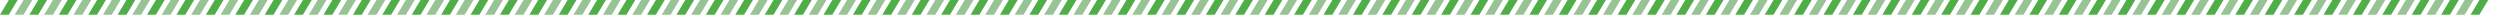 <?xml version="1.0" encoding="UTF-8"?>
<svg width="850px" height="5px" viewBox="0 0 850 5" version="1.1" xmlns="http://www.w3.org/2000/svg" xmlns:xlink="http://www.w3.org/1999/xlink">
    <title>编组 5</title>
    <g id="博越英文站" stroke="none" stroke-width="1" fill="none" fill-rule="evenodd">
        <g id="Other/Returns-made-easy" transform="translate(-535, -397)">
            <g id="编组-5" transform="translate(535, 397)">
                <g id="编组-6" fill="#4FAE48">
                    <polygon id="矩形" points="3 0 6 0 3 5 0 5"></polygon>
                    <polygon id="矩形备份-6" points="13 0 16 0 13 5 10 5"></polygon>
                    <polygon id="矩形备份-8" points="23 0 26 0 23 5 20 5"></polygon>
                    <polygon id="矩形备份-10" points="33 0 36 0 33 5 30 5"></polygon>
                    <polygon id="矩形备份-12" points="43 0 46 0 43 5 40 5"></polygon>
                    <polygon id="矩形备份-14" points="53 0 56 0 53 5 50 5"></polygon>
                    <polygon id="矩形备份-16" points="63 0 66 0 63 5 60 5"></polygon>
                    <polygon id="矩形备份-18" points="73 0 76 0 73 5 70 5"></polygon>
                    <polygon id="矩形备份-20" points="83 0 86 0 83 5 80 5"></polygon>
                    <polygon id="矩形备份-22" points="93 0 96 0 93 5 90 5"></polygon>
                    <polygon id="矩形备份-24" points="103 0 106 0 103 5 100 5"></polygon>
                    <polygon id="矩形备份-26" points="113 0 116 0 113 5 110 5"></polygon>
                    <polygon id="矩形备份-28" points="123 0 126 0 123 5 120 5"></polygon>
                    <polygon id="矩形备份-30" points="133 0 136 0 133 5 130 5"></polygon>
                    <polygon id="矩形备份-32" points="143 0 146 0 143 5 140 5"></polygon>
                    <polygon id="矩形备份-34" points="153 0 156 0 153 5 150 5"></polygon>
                    <polygon id="矩形备份-36" points="163 0 166 0 163 5 160 5"></polygon>
                    <polygon id="矩形备份-38" points="173 0 176 0 173 5 170 5"></polygon>
                    <polygon id="矩形备份-40" points="183 0 186 0 183 5 180 5"></polygon>
                    <polygon id="矩形备份-42" points="193 0 196 0 193 5 190 5"></polygon>
                    <polygon id="矩形备份-44" points="203 0 206 0 203 5 200 5"></polygon>
                    <polygon id="矩形备份-46" points="213 0 216 0 213 5 210 5"></polygon>
                    <polygon id="矩形备份-48" points="223 0 226 0 223 5 220 5"></polygon>
                    <polygon id="矩形备份-50" points="233 0 236 0 233 5 230 5"></polygon>
                    <polygon id="矩形备份-52" points="243 0 246 0 243 5 240 5"></polygon>
                    <polygon id="矩形备份-54" points="253 0 256 0 253 5 250 5"></polygon>
                    <polygon id="矩形备份-56" points="263 0 266 0 263 5 260 5"></polygon>
                    <polygon id="矩形备份-58" points="273 0 276 0 273 5 270 5"></polygon>
                    <polygon id="矩形备份-60" points="283 0 286 0 283 5 280 5"></polygon>
                    <polygon id="矩形备份-62" points="293 0 296 0 293 5 290 5"></polygon>
                    <polygon id="矩形备份-64" points="303 0 306 0 303 5 300 5"></polygon>
                    <polygon id="矩形备份-66" points="313 0 316 0 313 5 310 5"></polygon>
                    <polygon id="矩形备份-68" points="323 0 326 0 323 5 320 5"></polygon>
                    <polygon id="矩形备份-70" points="333 0 336 0 333 5 330 5"></polygon>
                    <polygon id="矩形备份-72" points="343 0 346 0 343 5 340 5"></polygon>
                    <polygon id="矩形备份-74" points="353 0 356 0 353 5 350 5"></polygon>
                    <polygon id="矩形备份-76" points="363 0 366 0 363 5 360 5"></polygon>
                    <polygon id="矩形备份-78" points="373 0 376 0 373 5 370 5"></polygon>
                    <polygon id="矩形备份-80" points="383 0 386 0 383 5 380 5"></polygon>
                    <polygon id="矩形备份-82" points="393 0 396 0 393 5 390 5"></polygon>
                    <polygon id="矩形备份-84" points="403 0 406 0 403 5 400 5"></polygon>
                    <polygon id="矩形备份-86" points="413 0 416 0 413 5 410 5"></polygon>
                    <polygon id="矩形备份-88" points="423 0 426 0 423 5 420 5"></polygon>
                    <polygon id="矩形备份-90" points="433 0 436 0 433 5 430 5"></polygon>
                    <polygon id="矩形备份-92" points="443 0 446 0 443 5 440 5"></polygon>
                    <polygon id="矩形备份-94" points="453 0 456 0 453 5 450 5"></polygon>
                    <polygon id="矩形备份-96" points="463 0 466 0 463 5 460 5"></polygon>
                    <polygon id="矩形备份-98" points="473 0 476 0 473 5 470 5"></polygon>
                    <polygon id="矩形备份-100" points="483 0 486 0 483 5 480 5"></polygon>
                    <polygon id="矩形备份-102" points="493 0 496 0 493 5 490 5"></polygon>
                    <polygon id="矩形备份-104" points="503 0 506 0 503 5 500 5"></polygon>
                    <polygon id="矩形备份-106" points="513 0 516 0 513 5 510 5"></polygon>
                    <polygon id="矩形备份-108" points="523 0 526 0 523 5 520 5"></polygon>
                    <polygon id="矩形备份-110" points="533 0 536 0 533 5 530 5"></polygon>
                    <polygon id="矩形备份-112" points="543 0 546 0 543 5 540 5"></polygon>
                    <polygon id="矩形备份-114" points="553 0 556 0 553 5 550 5"></polygon>
                    <polygon id="矩形备份-116" points="563 0 566 0 563 5 560 5"></polygon>
                    <polygon id="矩形备份-118" points="573 0 576 0 573 5 570 5"></polygon>
                    <polygon id="矩形备份-120" points="583 0 586 0 583 5 580 5"></polygon>
                    <polygon id="矩形备份-122" points="593 0 596 0 593 5 590 5"></polygon>
                    <polygon id="矩形备份-124" points="603 0 606 0 603 5 600 5"></polygon>
                    <polygon id="矩形备份-126" points="613 0 616 0 613 5 610 5"></polygon>
                    <polygon id="矩形备份-128" points="623 0 626 0 623 5 620 5"></polygon>
                    <polygon id="矩形备份-130" points="633 0 636 0 633 5 630 5"></polygon>
                    <polygon id="矩形备份-132" points="643 0 646 0 643 5 640 5"></polygon>
                    <polygon id="矩形备份-134" points="653 0 656 0 653 5 650 5"></polygon>
                    <polygon id="矩形备份-136" points="663 0 666 0 663 5 660 5"></polygon>
                    <polygon id="矩形备份-138" points="673 0 676 0 673 5 670 5"></polygon>
                    <polygon id="矩形备份-140" points="683 0 686 0 683 5 680 5"></polygon>
                    <polygon id="矩形备份-142" points="693 0 696 0 693 5 690 5"></polygon>
                    <polygon id="矩形备份-144" points="703 0 706 0 703 5 700 5"></polygon>
                    <polygon id="矩形备份-146" points="713 0 716 0 713 5 710 5"></polygon>
                    <polygon id="矩形备份-148" points="723 0 726 0 723 5 720 5"></polygon>
                    <polygon id="矩形备份-150" points="733 0 736 0 733 5 730 5"></polygon>
                    <polygon id="矩形备份-152" points="743 0 746 0 743 5 740 5"></polygon>
                    <polygon id="矩形备份-154" points="753 0 756 0 753 5 750 5"></polygon>
                    <polygon id="矩形备份-156" points="763 0 766 0 763 5 760 5"></polygon>
                    <polygon id="矩形备份-158" points="773 0 776 0 773 5 770 5"></polygon>
                    <polygon id="矩形备份-160" points="783 0 786 0 783 5 780 5"></polygon>
                    <polygon id="矩形备份-162" points="793 0 796 0 793 5 790 5"></polygon>
                    <polygon id="矩形备份-164" points="803 0 806 0 803 5 800 5"></polygon>
                    <polygon id="矩形备份-166" points="813 0 816 0 813 5 810 5"></polygon>
                    <polygon id="矩形备份-168" points="823 0 826 0 823 5 820 5"></polygon>
                    <polygon id="矩形备份-170" points="833 0 836 0 833 5 830 5"></polygon>
                    <polygon id="矩形备份-172" points="843 0 846 0 843 5 840 5"></polygon>
                </g>
                <polygon id="矩形备份-5" fill="#98C395" points="8 0 11 0 8 5 5 5"></polygon>
                <polygon id="矩形备份-7" fill="#98C395" points="18 0 21 0 18 5 15 5"></polygon>
                <polygon id="矩形备份-9" fill="#98C395" points="28 0 31 0 28 5 25 5"></polygon>
                <polygon id="矩形备份-11" fill="#98C395" points="38 0 41 0 38 5 35 5"></polygon>
                <polygon id="矩形备份-13" fill="#98C395" points="48 0 51 0 48 5 45 5"></polygon>
                <polygon id="矩形备份-15" fill="#98C395" points="58 0 61 0 58 5 55 5"></polygon>
                <polygon id="矩形备份-17" fill="#98C395" points="68 0 71 0 68 5 65 5"></polygon>
                <polygon id="矩形备份-19" fill="#98C395" points="78 0 81 0 78 5 75 5"></polygon>
                <polygon id="矩形备份-21" fill="#98C395" points="88 0 91 0 88 5 85 5"></polygon>
                <polygon id="矩形备份-23" fill="#98C395" points="98 0 101 0 98 5 95 5"></polygon>
                <polygon id="矩形备份-25" fill="#98C395" points="108 0 111 0 108 5 105 5"></polygon>
                <polygon id="矩形备份-27" fill="#98C395" points="118 0 121 0 118 5 115 5"></polygon>
                <polygon id="矩形备份-29" fill="#98C395" points="128 0 131 0 128 5 125 5"></polygon>
                <polygon id="矩形备份-31" fill="#98C395" points="138 0 141 0 138 5 135 5"></polygon>
                <polygon id="矩形备份-33" fill="#98C395" points="148 0 151 0 148 5 145 5"></polygon>
                <polygon id="矩形备份-35" fill="#98C395" points="158 0 161 0 158 5 155 5"></polygon>
                <polygon id="矩形备份-37" fill="#98C395" points="168 0 171 0 168 5 165 5"></polygon>
                <polygon id="矩形备份-39" fill="#98C395" points="178 0 181 0 178 5 175 5"></polygon>
                <polygon id="矩形备份-41" fill="#98C395" points="188 0 191 0 188 5 185 5"></polygon>
                <polygon id="矩形备份-43" fill="#98C395" points="198 0 201 0 198 5 195 5"></polygon>
                <polygon id="矩形备份-45" fill="#98C395" points="208 0 211 0 208 5 205 5"></polygon>
                <polygon id="矩形备份-47" fill="#98C395" points="218 0 221 0 218 5 215 5"></polygon>
                <polygon id="矩形备份-49" fill="#98C395" points="228 0 231 0 228 5 225 5"></polygon>
                <polygon id="矩形备份-51" fill="#98C395" points="238 0 241 0 238 5 235 5"></polygon>
                <polygon id="矩形备份-53" fill="#98C395" points="248 0 251 0 248 5 245 5"></polygon>
                <polygon id="矩形备份-55" fill="#98C395" points="258 0 261 0 258 5 255 5"></polygon>
                <polygon id="矩形备份-57" fill="#98C395" points="268 0 271 0 268 5 265 5"></polygon>
                <polygon id="矩形备份-59" fill="#98C395" points="278 0 281 0 278 5 275 5"></polygon>
                <polygon id="矩形备份-61" fill="#98C395" points="288 0 291 0 288 5 285 5"></polygon>
                <polygon id="矩形备份-63" fill="#98C395" points="298 0 301 0 298 5 295 5"></polygon>
                <polygon id="矩形备份-65" fill="#98C395" points="308 0 311 0 308 5 305 5"></polygon>
                <polygon id="矩形备份-67" fill="#98C395" points="318 0 321 0 318 5 315 5"></polygon>
                <polygon id="矩形备份-69" fill="#98C395" points="328 0 331 0 328 5 325 5"></polygon>
                <polygon id="矩形备份-71" fill="#98C395" points="338 0 341 0 338 5 335 5"></polygon>
                <polygon id="矩形备份-73" fill="#98C395" points="348 0 351 0 348 5 345 5"></polygon>
                <polygon id="矩形备份-75" fill="#98C395" points="358 0 361 0 358 5 355 5"></polygon>
                <polygon id="矩形备份-77" fill="#98C395" points="368 0 371 0 368 5 365 5"></polygon>
                <polygon id="矩形备份-79" fill="#98C395" points="378 0 381 0 378 5 375 5"></polygon>
                <polygon id="矩形备份-81" fill="#98C395" points="388 0 391 0 388 5 385 5"></polygon>
                <polygon id="矩形备份-83" fill="#98C395" points="398 0 401 0 398 5 395 5"></polygon>
                <polygon id="矩形备份-85" fill="#98C395" points="408 0 411 0 408 5 405 5"></polygon>
                <polygon id="矩形备份-87" fill="#98C395" points="418 0 421 0 418 5 415 5"></polygon>
                <polygon id="矩形备份-89" fill="#98C395" points="428 0 431 0 428 5 425 5"></polygon>
                <polygon id="矩形备份-91" fill="#98C395" points="438 0 441 0 438 5 435 5"></polygon>
                <polygon id="矩形备份-93" fill="#98C395" points="448 0 451 0 448 5 445 5"></polygon>
                <polygon id="矩形备份-95" fill="#98C395" points="458 0 461 0 458 5 455 5"></polygon>
                <polygon id="矩形备份-97" fill="#98C395" points="468 0 471 0 468 5 465 5"></polygon>
                <polygon id="矩形备份-99" fill="#98C395" points="478 0 481 0 478 5 475 5"></polygon>
                <polygon id="矩形备份-101" fill="#98C395" points="488 0 491 0 488 5 485 5"></polygon>
                <polygon id="矩形备份-103" fill="#98C395" points="498 0 501 0 498 5 495 5"></polygon>
                <polygon id="矩形备份-105" fill="#98C395" points="508 0 511 0 508 5 505 5"></polygon>
                <polygon id="矩形备份-107" fill="#98C395" points="518 0 521 0 518 5 515 5"></polygon>
                <polygon id="矩形备份-109" fill="#98C395" points="528 0 531 0 528 5 525 5"></polygon>
                <polygon id="矩形备份-111" fill="#98C395" points="538 0 541 0 538 5 535 5"></polygon>
                <polygon id="矩形备份-113" fill="#98C395" points="548 0 551 0 548 5 545 5"></polygon>
                <polygon id="矩形备份-115" fill="#98C395" points="558 0 561 0 558 5 555 5"></polygon>
                <polygon id="矩形备份-117" fill="#98C395" points="568 0 571 0 568 5 565 5"></polygon>
                <polygon id="矩形备份-119" fill="#98C395" points="578 0 581 0 578 5 575 5"></polygon>
                <polygon id="矩形备份-121" fill="#98C395" points="588 0 591 0 588 5 585 5"></polygon>
                <polygon id="矩形备份-123" fill="#98C395" points="598 0 601 0 598 5 595 5"></polygon>
                <polygon id="矩形备份-125" fill="#98C395" points="608 0 611 0 608 5 605 5"></polygon>
                <polygon id="矩形备份-127" fill="#98C395" points="618 0 621 0 618 5 615 5"></polygon>
                <polygon id="矩形备份-129" fill="#98C395" points="628 0 631 0 628 5 625 5"></polygon>
                <polygon id="矩形备份-131" fill="#98C395" points="638 0 641 0 638 5 635 5"></polygon>
                <polygon id="矩形备份-133" fill="#98C395" points="648 0 651 0 648 5 645 5"></polygon>
                <polygon id="矩形备份-135" fill="#98C395" points="658 0 661 0 658 5 655 5"></polygon>
                <polygon id="矩形备份-137" fill="#98C395" points="668 0 671 0 668 5 665 5"></polygon>
                <polygon id="矩形备份-139" fill="#98C395" points="678 0 681 0 678 5 675 5"></polygon>
                <polygon id="矩形备份-141" fill="#98C395" points="688 0 691 0 688 5 685 5"></polygon>
                <polygon id="矩形备份-143" fill="#98C395" points="698 0 701 0 698 5 695 5"></polygon>
                <polygon id="矩形备份-145" fill="#98C395" points="708 0 711 0 708 5 705 5"></polygon>
                <polygon id="矩形备份-147" fill="#98C395" points="718 0 721 0 718 5 715 5"></polygon>
                <polygon id="矩形备份-149" fill="#98C395" points="728 0 731 0 728 5 725 5"></polygon>
                <polygon id="矩形备份-151" fill="#98C395" points="738 0 741 0 738 5 735 5"></polygon>
                <polygon id="矩形备份-153" fill="#98C395" points="748 0 751 0 748 5 745 5"></polygon>
                <polygon id="矩形备份-155" fill="#98C395" points="758 0 761 0 758 5 755 5"></polygon>
                <polygon id="矩形备份-157" fill="#98C395" points="768 0 771 0 768 5 765 5"></polygon>
                <polygon id="矩形备份-159" fill="#98C395" points="778 0 781 0 778 5 775 5"></polygon>
                <polygon id="矩形备份-161" fill="#98C395" points="788 0 791 0 788 5 785 5"></polygon>
                <polygon id="矩形备份-163" fill="#98C395" points="798 0 801 0 798 5 795 5"></polygon>
                <polygon id="矩形备份-165" fill="#98C395" points="808 0 811 0 808 5 805 5"></polygon>
                <polygon id="矩形备份-167" fill="#98C395" points="818 0 821 0 818 5 815 5"></polygon>
                <polygon id="矩形备份-169" fill="#98C395" points="828 0 831 0 828 5 825 5"></polygon>
                <polygon id="矩形备份-171" fill="#98C395" points="838 0 841 0 838 5 835 5"></polygon>
            </g>
        </g>
    </g>
</svg>